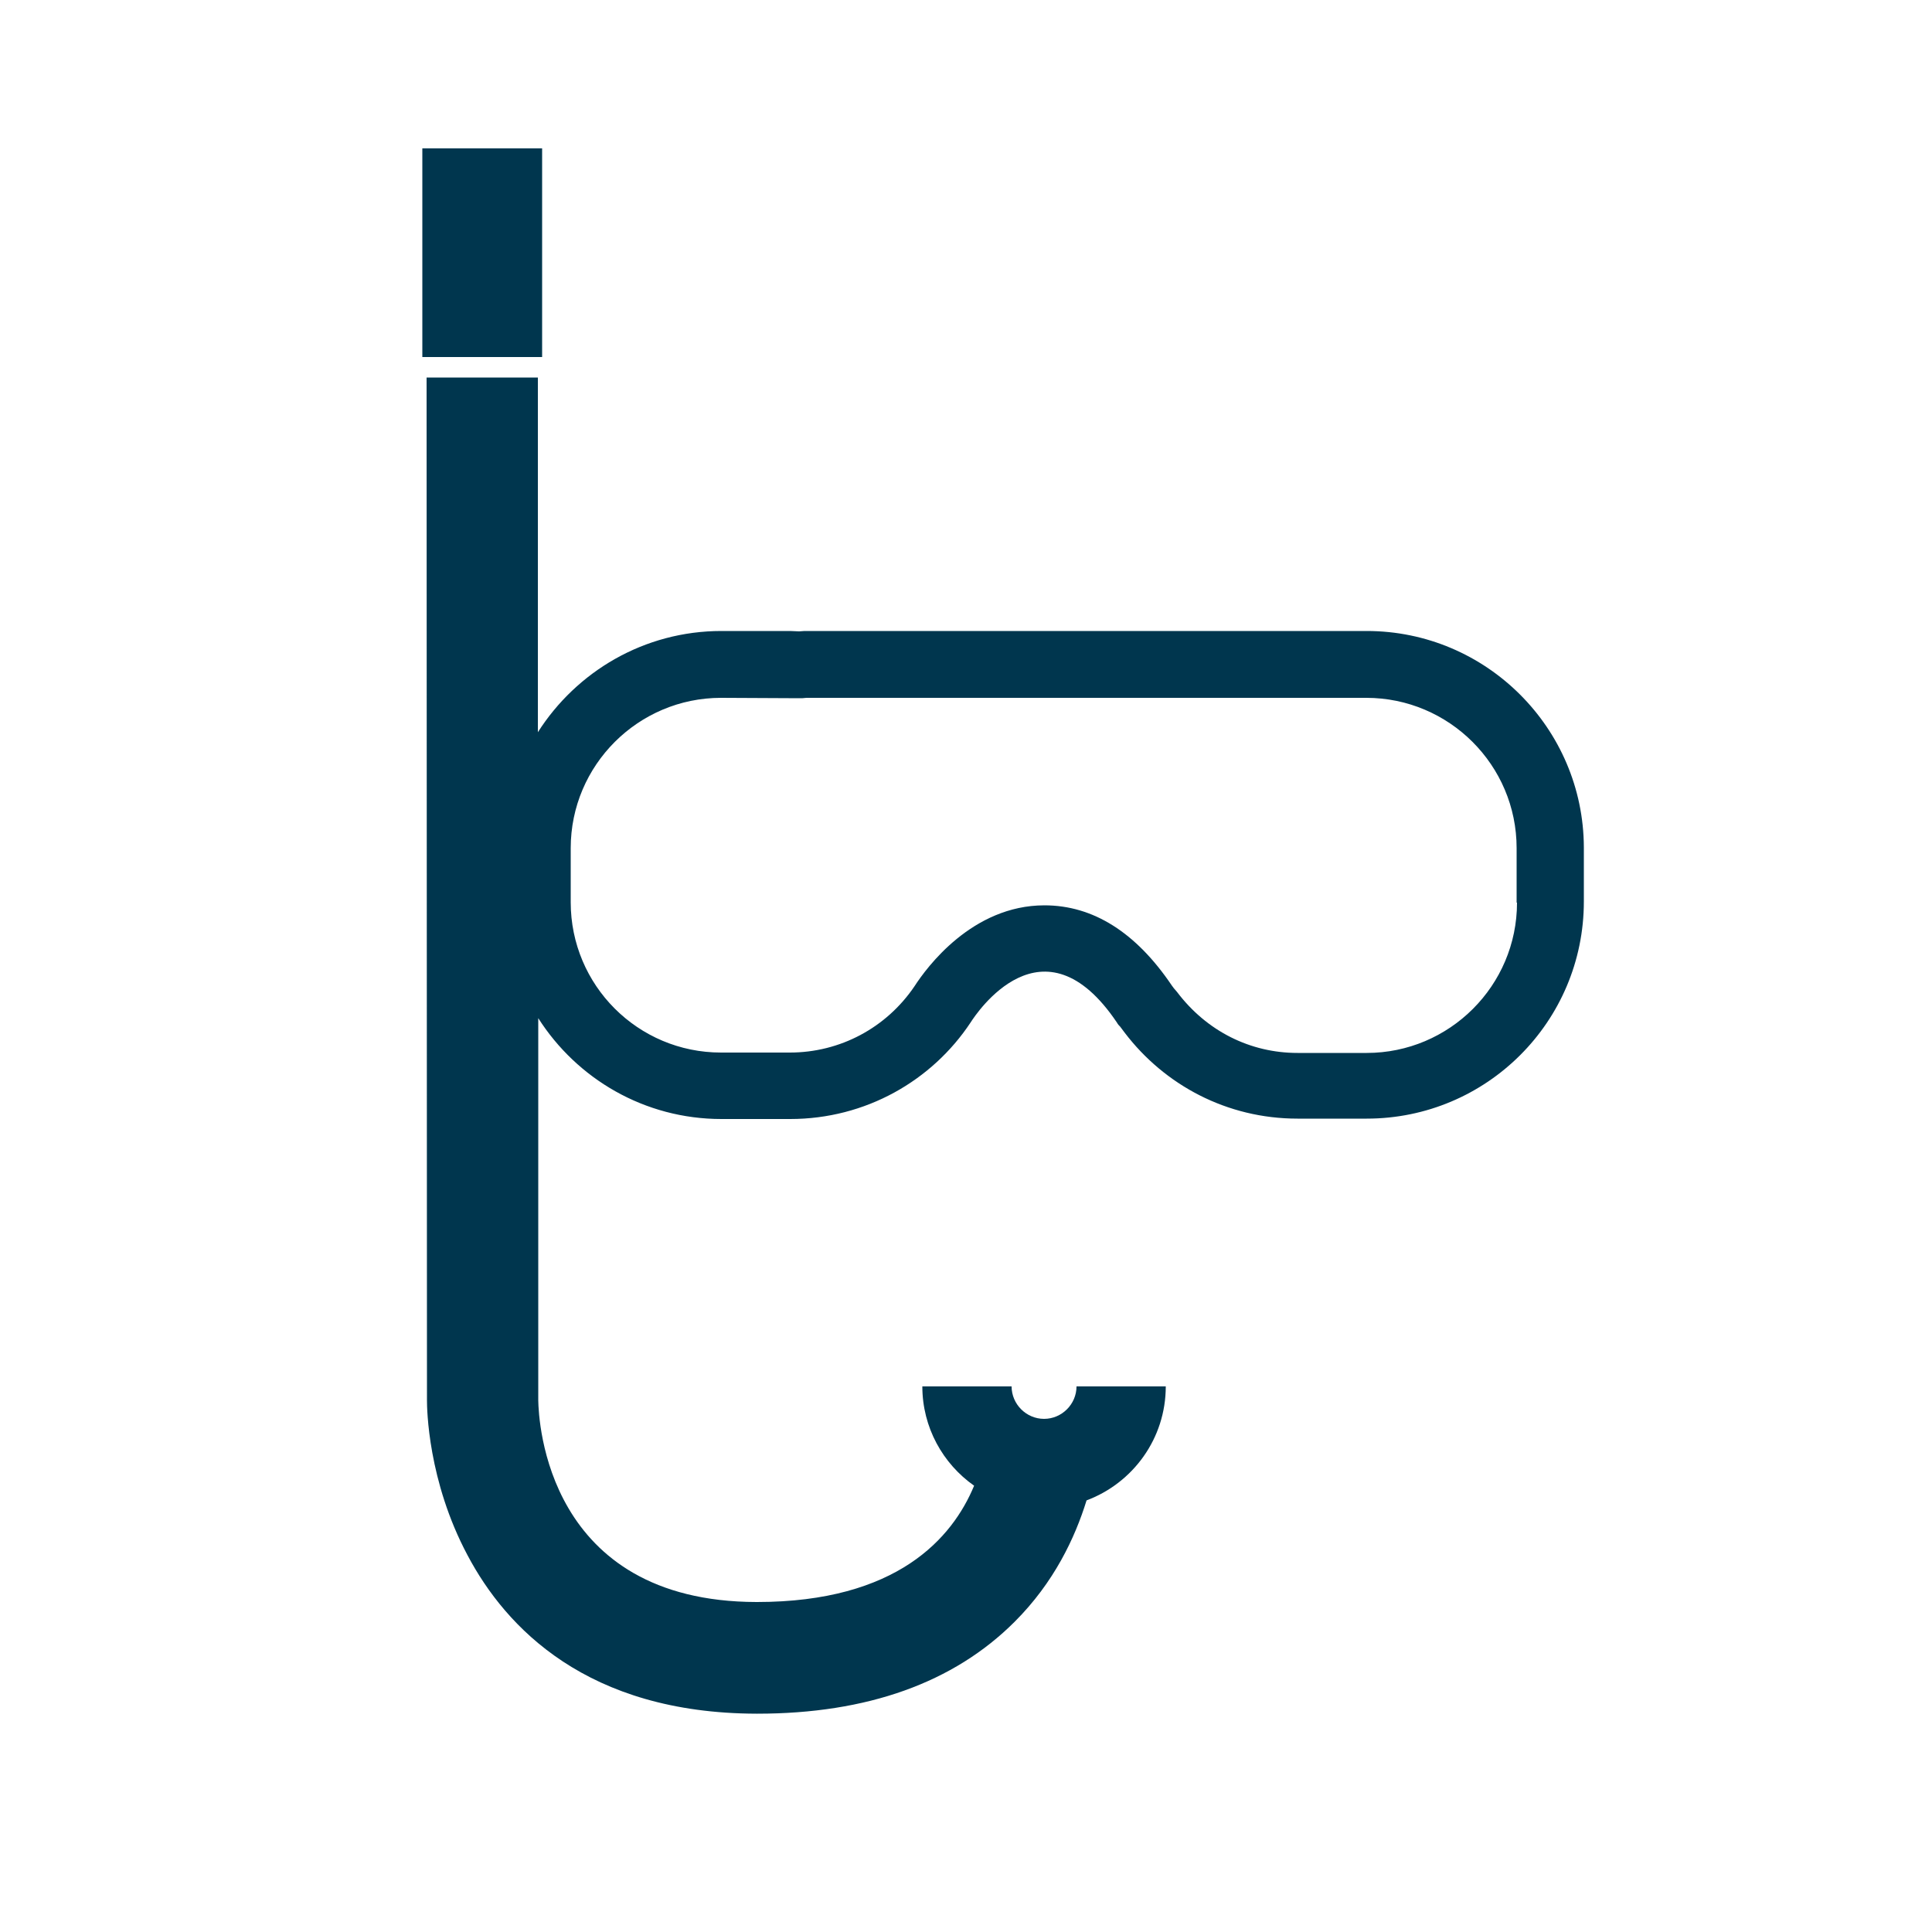 <?xml version="1.0" encoding="utf-8"?>
<!-- Generator: Adobe Illustrator 25.0.0, SVG Export Plug-In . SVG Version: 6.00 Build 0)  -->
<svg version="1.1" id="Layer_1" xmlns="http://www.w3.org/2000/svg" xmlns:xlink="http://www.w3.org/1999/xlink" x="0px" y="0px"
	 viewBox="0 0 500 500" style="enable-background:new 0 0 500 500;" xml:space="preserve">
<style type="text/css">
	.st0{fill:#00364E;}
</style>
<g>
	<path class="st0" d="M353.7,163.3h-17.9c0,0,0,0-0.1,0c0,0,0,0,0,0H208.2c-0.5,0-0.9,0.1-1.4,0.1c-0.8,0-1.5-0.1-2.3-0.1h-17.8
		c-20,0-37.5,10.5-47.5,26.2l0-91.8l-28.8,0l0.1,264.7c0,2.1,0.2,20.8,10.5,40.1c9.9,18.7,30.9,40.9,74.8,41c0.1,0,0.1,0,0.2,0
		c28.4,0,50.8-8,66.6-23.8c10.2-10.2,15.6-21.7,18.6-31.4c12-4.5,20.5-16,20.5-29.5h-23.1c0,4.6-3.8,8.4-8.4,8.4
		c-4.6,0-8.4-3.8-8.4-8.4h-23.1c0,10.6,5.3,20,13.4,25.7c-5.6,13.5-19.9,30.1-56.2,30.1c0,0-0.1,0-0.1,0
		c-54.4-0.1-56.4-46.9-56.5-52.2l0-98.9c10,15.7,27.5,26.1,47.4,26.1h17.8c19.5,0,36.7-9.9,46.7-25c1.4-2.2,18.7-28.5,37.9,0.1
		c0,0,0,0,0,0c0.2,0.4,0.5,0.7,0.8,1c0.4,0.5,0.8,1.1,1.2,1.6c10.3,13.5,26.4,22.2,44.7,22.2h17.9c31,0,56.2-25.1,56.2-56.2v-14
		C409.8,188.5,384.7,163.3,353.7,163.3z M392.6,233.6c0,21.5-17.5,38.9-38.9,38.9h-17.9c-12.2,0-23.5-5.6-31.2-15.8L304,256
		c-0.3-0.3-0.5-0.7-0.7-0.9c-9.3-13.8-20.4-20.8-33-20.8c-18.7,0-30.5,16.1-33.6,20.9c-7.3,10.8-19.3,17.2-32.3,17.2h-17.8
		c-21.5,0-38.9-17.4-38.9-38.9v-14c0-21.5,17.5-38.9,38.9-38.9l20.2,0.1c0.6,0,1.2,0,1.9-0.1h144.9c21.4,0,38.9,17.4,38.9,38.9
		V233.6z"/>
	<rect x="109.3" y="38.4" class="st0" width="31" height="54"/>
</g>
</svg>
